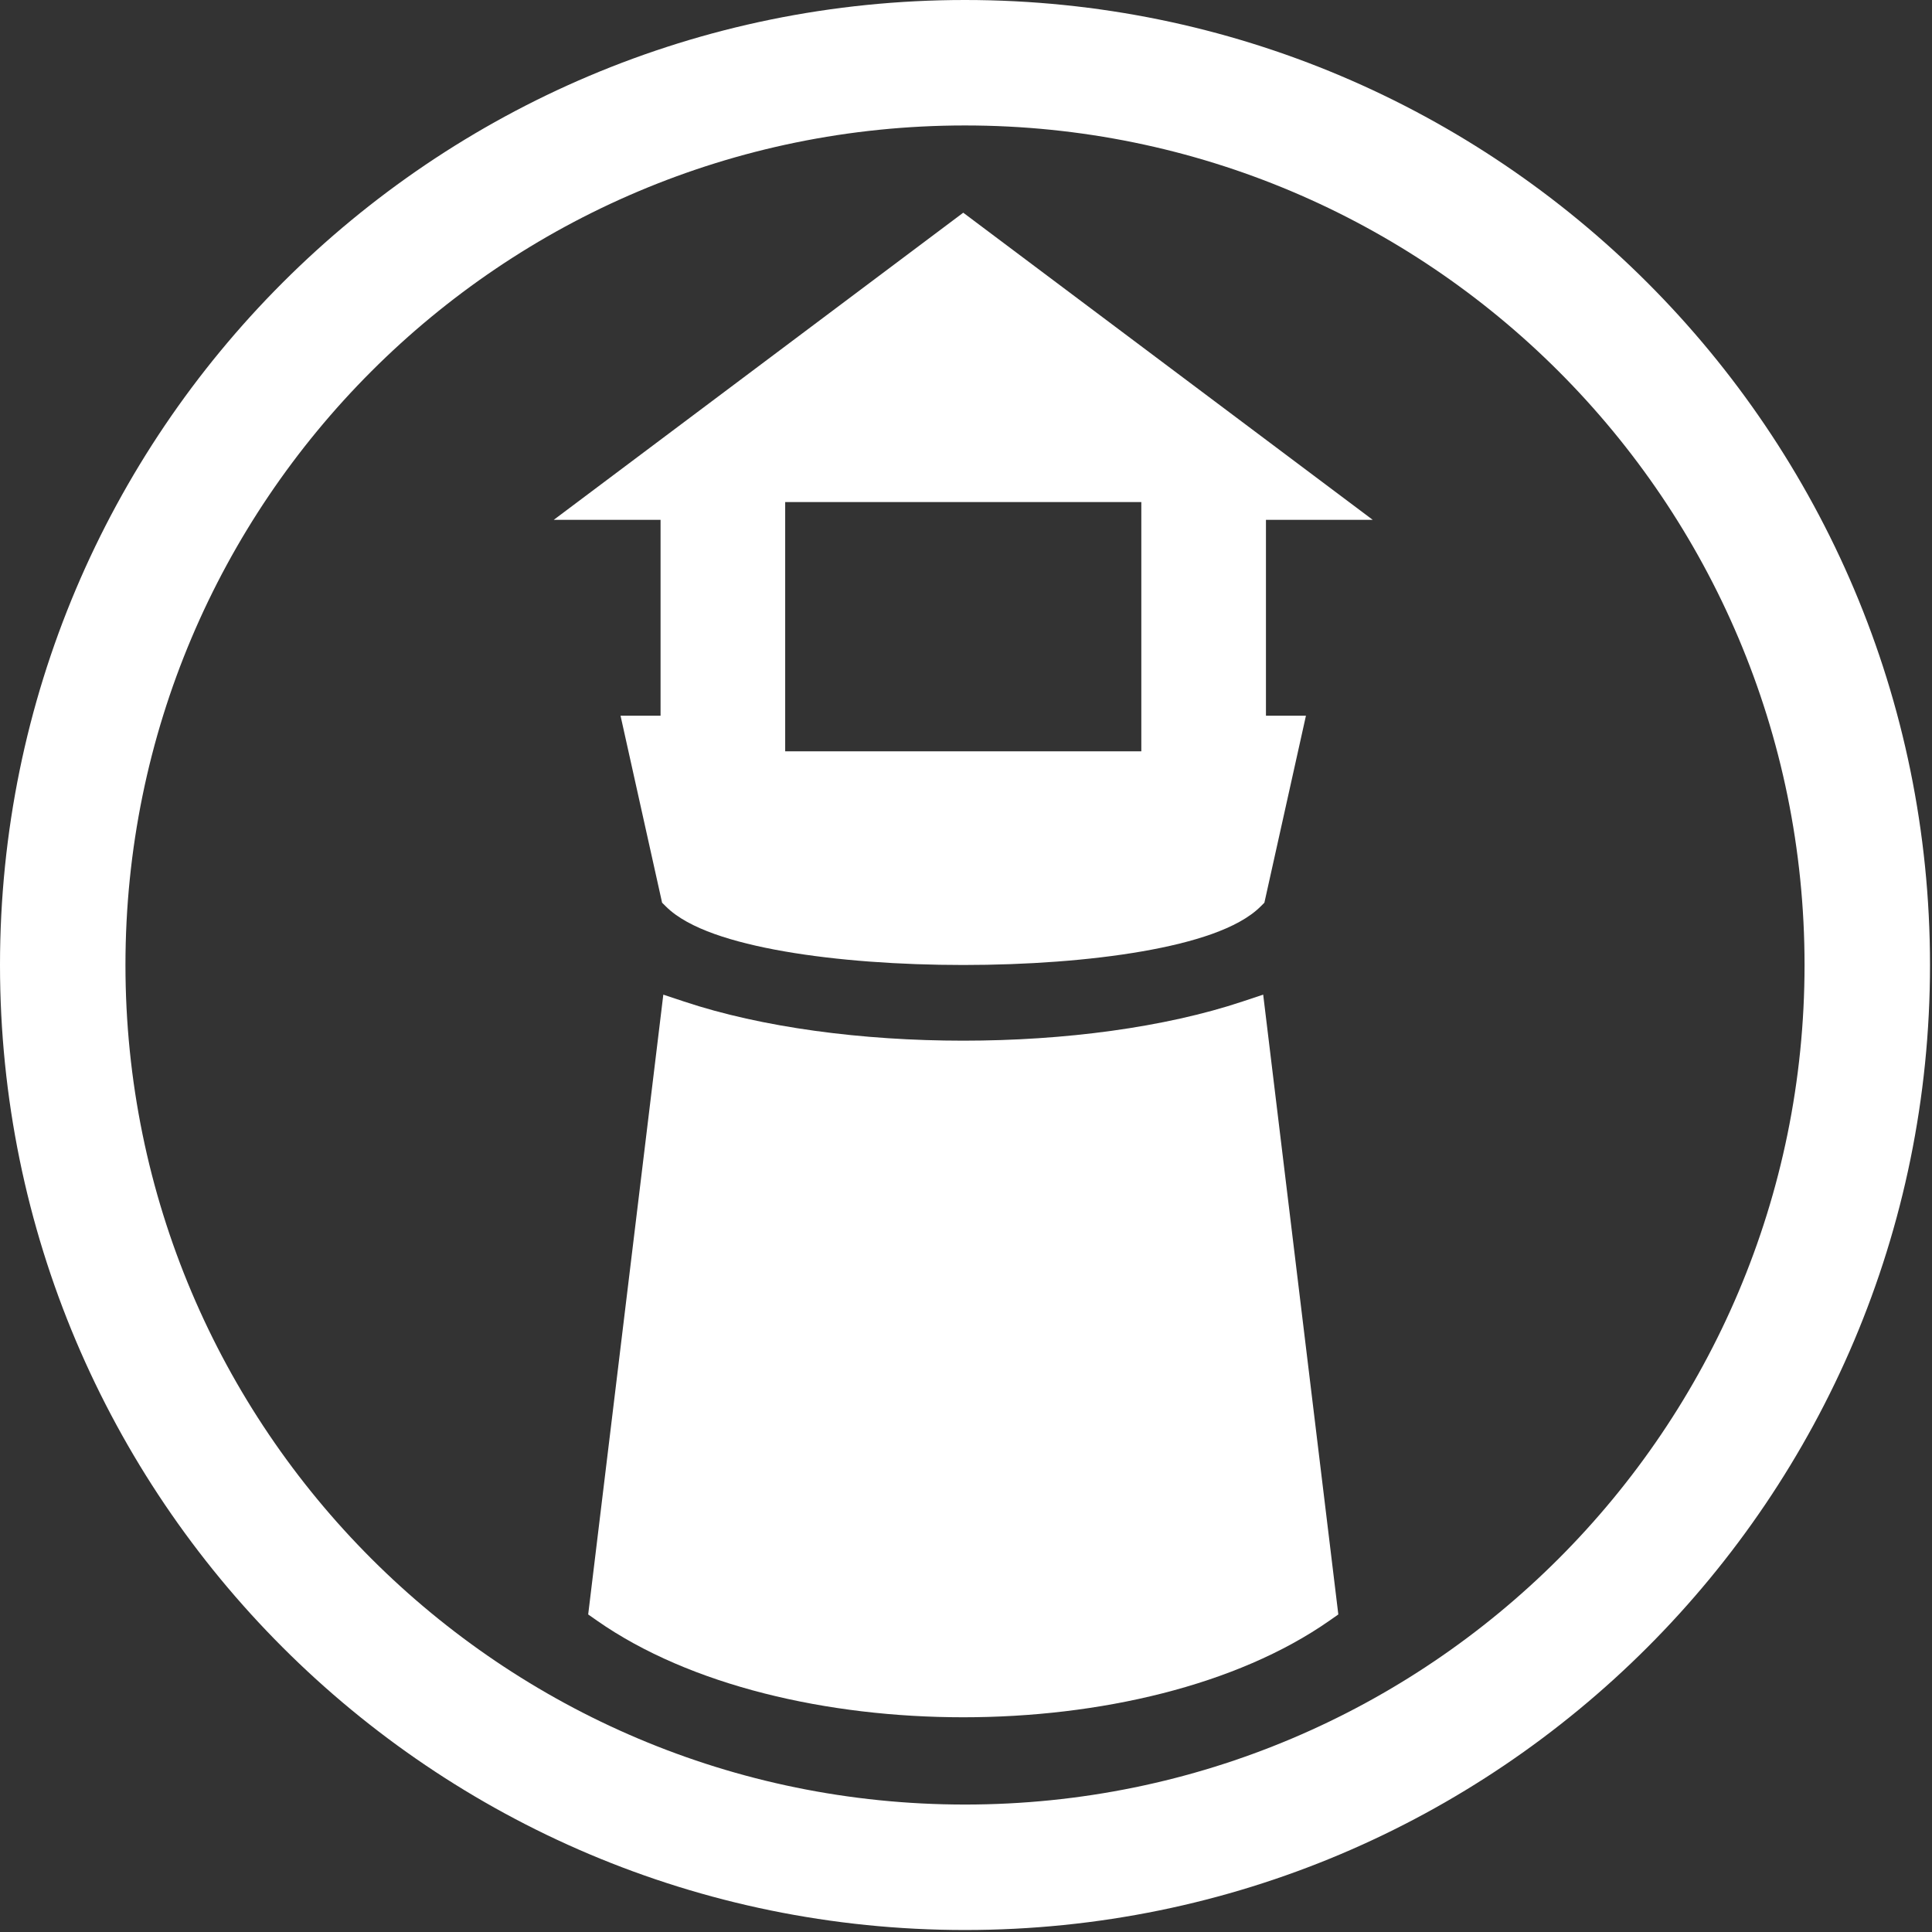 <svg width="63" height="63" viewBox="0 0 63 63" fill="none" xmlns="http://www.w3.org/2000/svg">
<rect x="0" y="0" width="63" height="63" fill="#333333" stroke="none"/>
<path d="M43.641 52.645L43.355 52.845C40.321 54.969 35.834 55.998 31.41 55.998C26.986 55.998 22.5 54.969 19.465 52.845L19.18 52.645L21.63 32.434L22.304 32.658C24.841 33.504 28.114 33.935 31.41 33.935C34.706 33.935 37.979 33.504 40.517 32.658L41.191 32.434L43.641 52.645Z" fill="white"/>
<path fill-rule="evenodd" clip-rule="evenodd" d="M44.764 16.952H41.281V23.339H42.585L41.23 29.436L41.111 29.555C40.73 29.936 40.163 30.225 39.526 30.454C38.877 30.686 38.098 30.875 37.243 31.023C35.533 31.321 33.466 31.467 31.41 31.467C29.354 31.467 27.288 31.321 25.577 31.023C24.723 30.875 23.944 30.686 23.294 30.454C22.657 30.225 22.09 29.936 21.71 29.555L21.59 29.436L20.235 23.339H21.54V16.952H18.056L31.41 6.936L44.764 16.952ZM25.604 16.372V24.5H37.217V16.372H25.604Z" fill="white"/>
<path d="M62.935 31.467C62.935 48.846 48.846 62.935 31.467 62.935C14.088 62.935 0 48.846 0 31.467C0 14.088 14.088 0 31.467 0C48.846 0 62.935 14.088 62.935 31.467ZM4.091 31.467C4.091 46.587 16.348 58.844 31.467 58.844C46.587 58.844 58.844 46.587 58.844 31.467C58.844 16.348 46.587 4.091 31.467 4.091C16.348 4.091 4.091 16.348 4.091 31.467Z" fill="white"/>
</svg>
